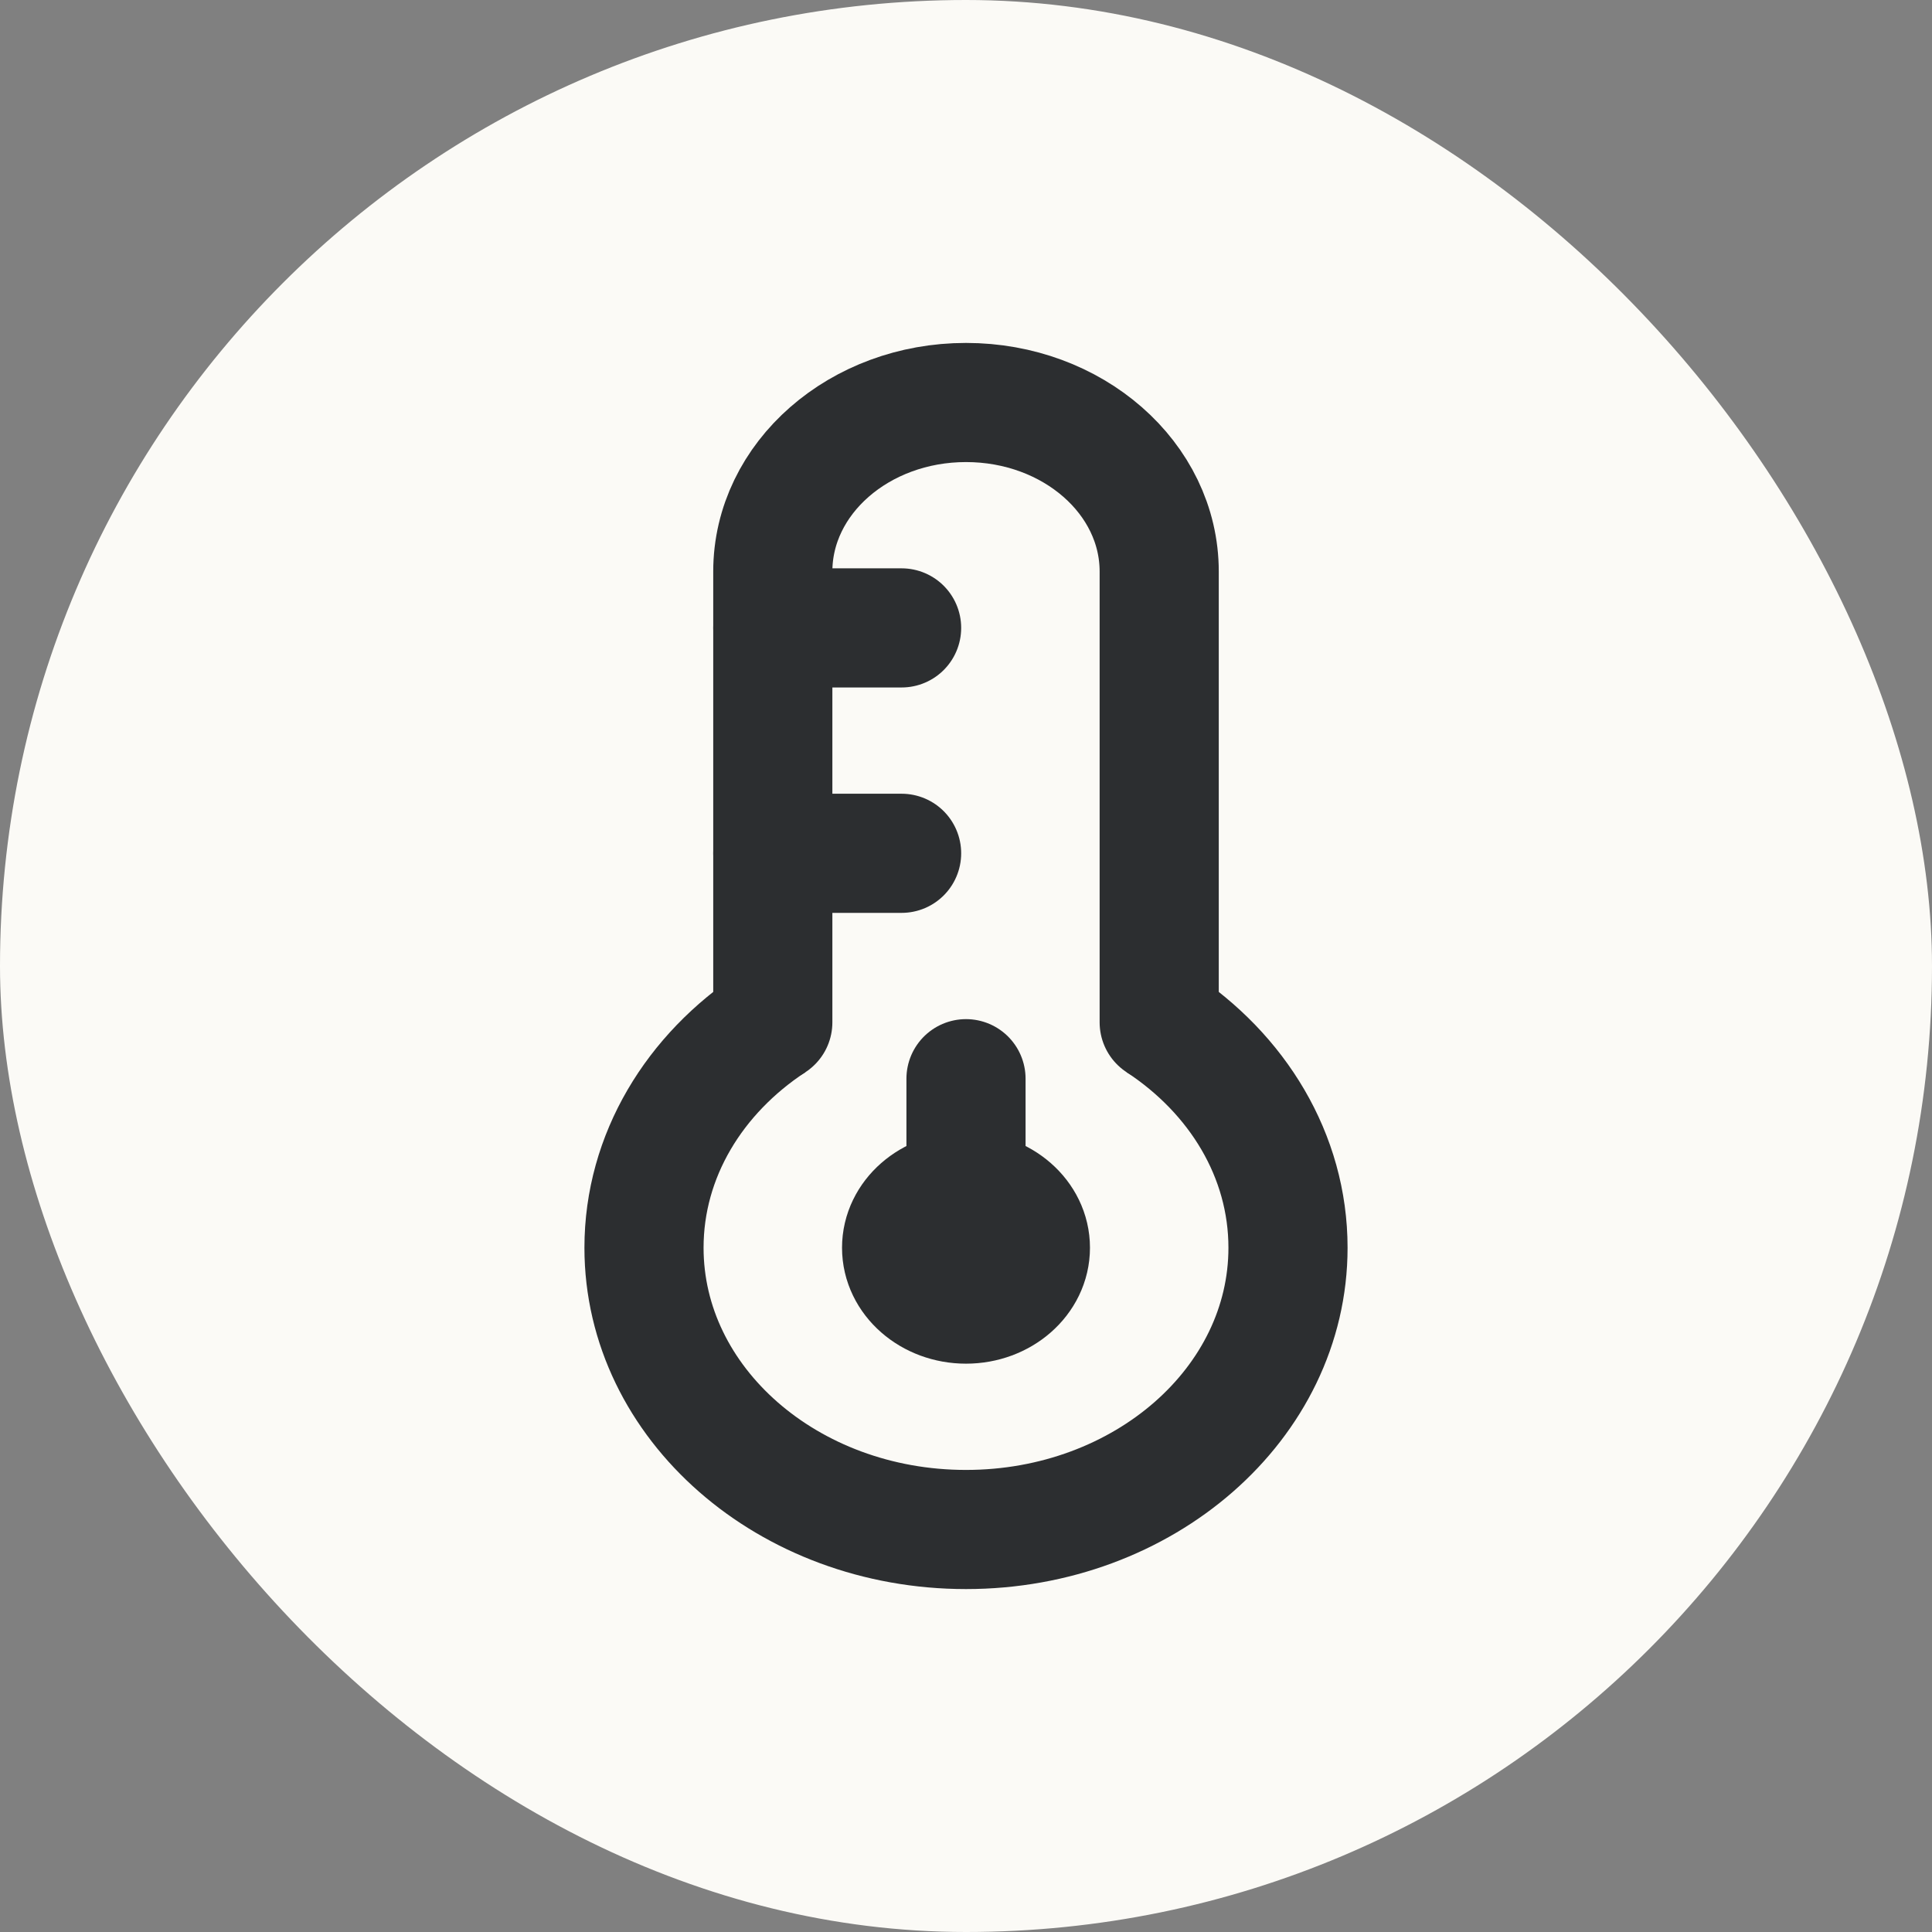 <svg width="24" height="24" viewBox="0 0 24 24" fill="none" xmlns="http://www.w3.org/2000/svg">
<rect x="0" y="0" width="24" height="24" fill="#808080" stroke="none"/>
<rect width="24" height="24" rx="12" fill="#FBFAF6"/>
<path d="M9.6 12.7V7.1C9.6 5.94 10.675 5 12 5C13.326 5 14.4 5.94 14.4 7.1V12.7" stroke="#2C2E30" stroke-width="1.48" stroke-linecap="round" stroke-linejoin="round"/>
<path d="M9.6 7.8H11.2" stroke="#2C2E30" stroke-width="1.48" stroke-linecap="round" stroke-linejoin="round"/>
<path d="M9.6 10.6H11.2" stroke="#2C2E30" stroke-width="1.48" stroke-linecap="round" stroke-linejoin="round"/>
<path d="M12 13.4V15.15" stroke="#2C2E30" stroke-width="1.48" stroke-linecap="round" stroke-linejoin="round"/>
<path d="M9.6 12.7C8.628 13.338 8 14.355 8 15.5C8 17.433 9.791 19 12 19C14.209 19 16 17.433 16 15.5C16 14.355 15.372 13.338 14.4 12.7" stroke="#2C2E30" stroke-width="1.48"/>
<ellipse cx="12" cy="15.5" rx="0.8" ry="0.7" stroke="#2C2E30" stroke-width="1.48"/>
</svg>
